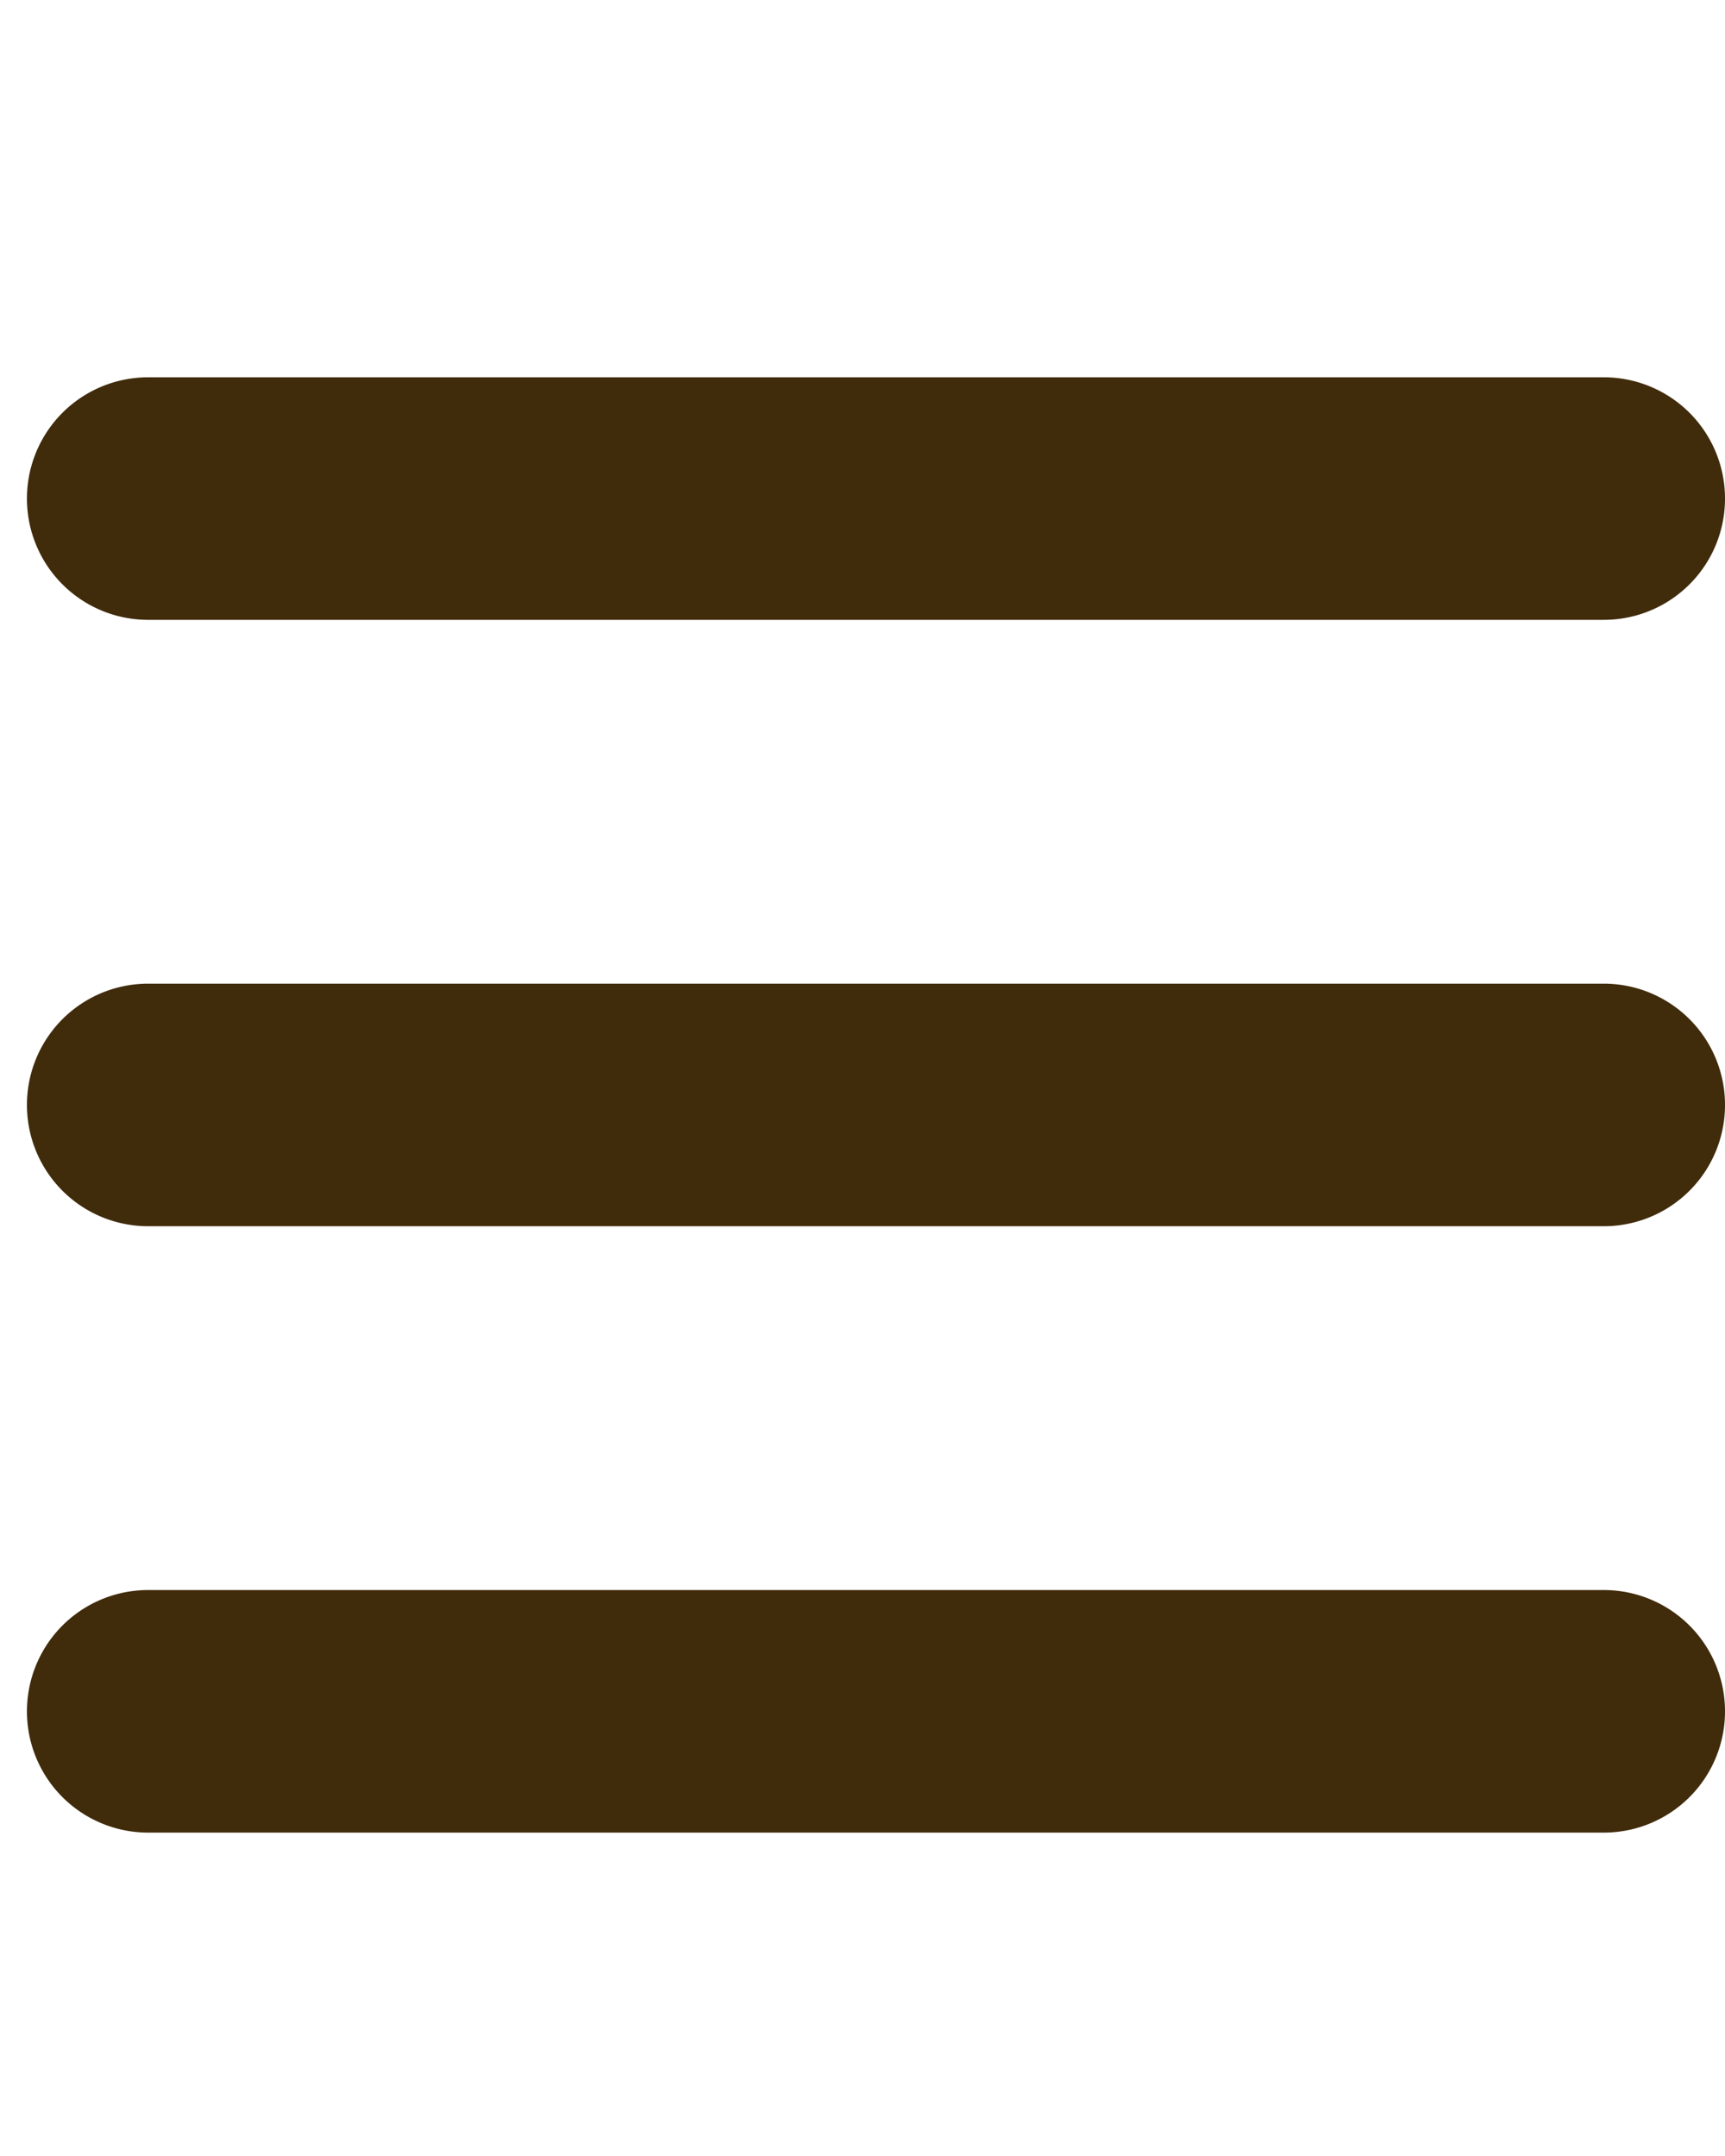 <svg xmlns="http://www.w3.org/2000/svg" width="16" height="20" viewBox="0 0 16 20">
  <g id="icon-hamburger" transform="translate(-20 -40)">
    <rect id="Rectangle_151" data-name="Rectangle 151" width="16" height="20" transform="translate(20 40)" fill="none"/>
    <path id="bars" d="M-15.75-12.375A1.124,1.124,0,0,1-14.625-13.5h13.5A1.124,1.124,0,0,1,0-12.375,1.124,1.124,0,0,1-1.125-11.25h-13.5A1.124,1.124,0,0,1-15.75-12.375Zm0,5.625a1.124,1.124,0,0,1,1.125-1.125h13.5A1.124,1.124,0,0,1,0-6.75,1.124,1.124,0,0,1-1.125-5.625h-13.5A1.124,1.124,0,0,1-15.75-6.75ZM0-1.125A1.124,1.124,0,0,1-1.125,0h-13.5A1.124,1.124,0,0,1-15.75-1.125,1.124,1.124,0,0,1-14.625-2.25h13.5A1.124,1.124,0,0,1,0-1.125Z" transform="translate(36 57)" fill="#402b0b"/>
  </g>
</svg>
